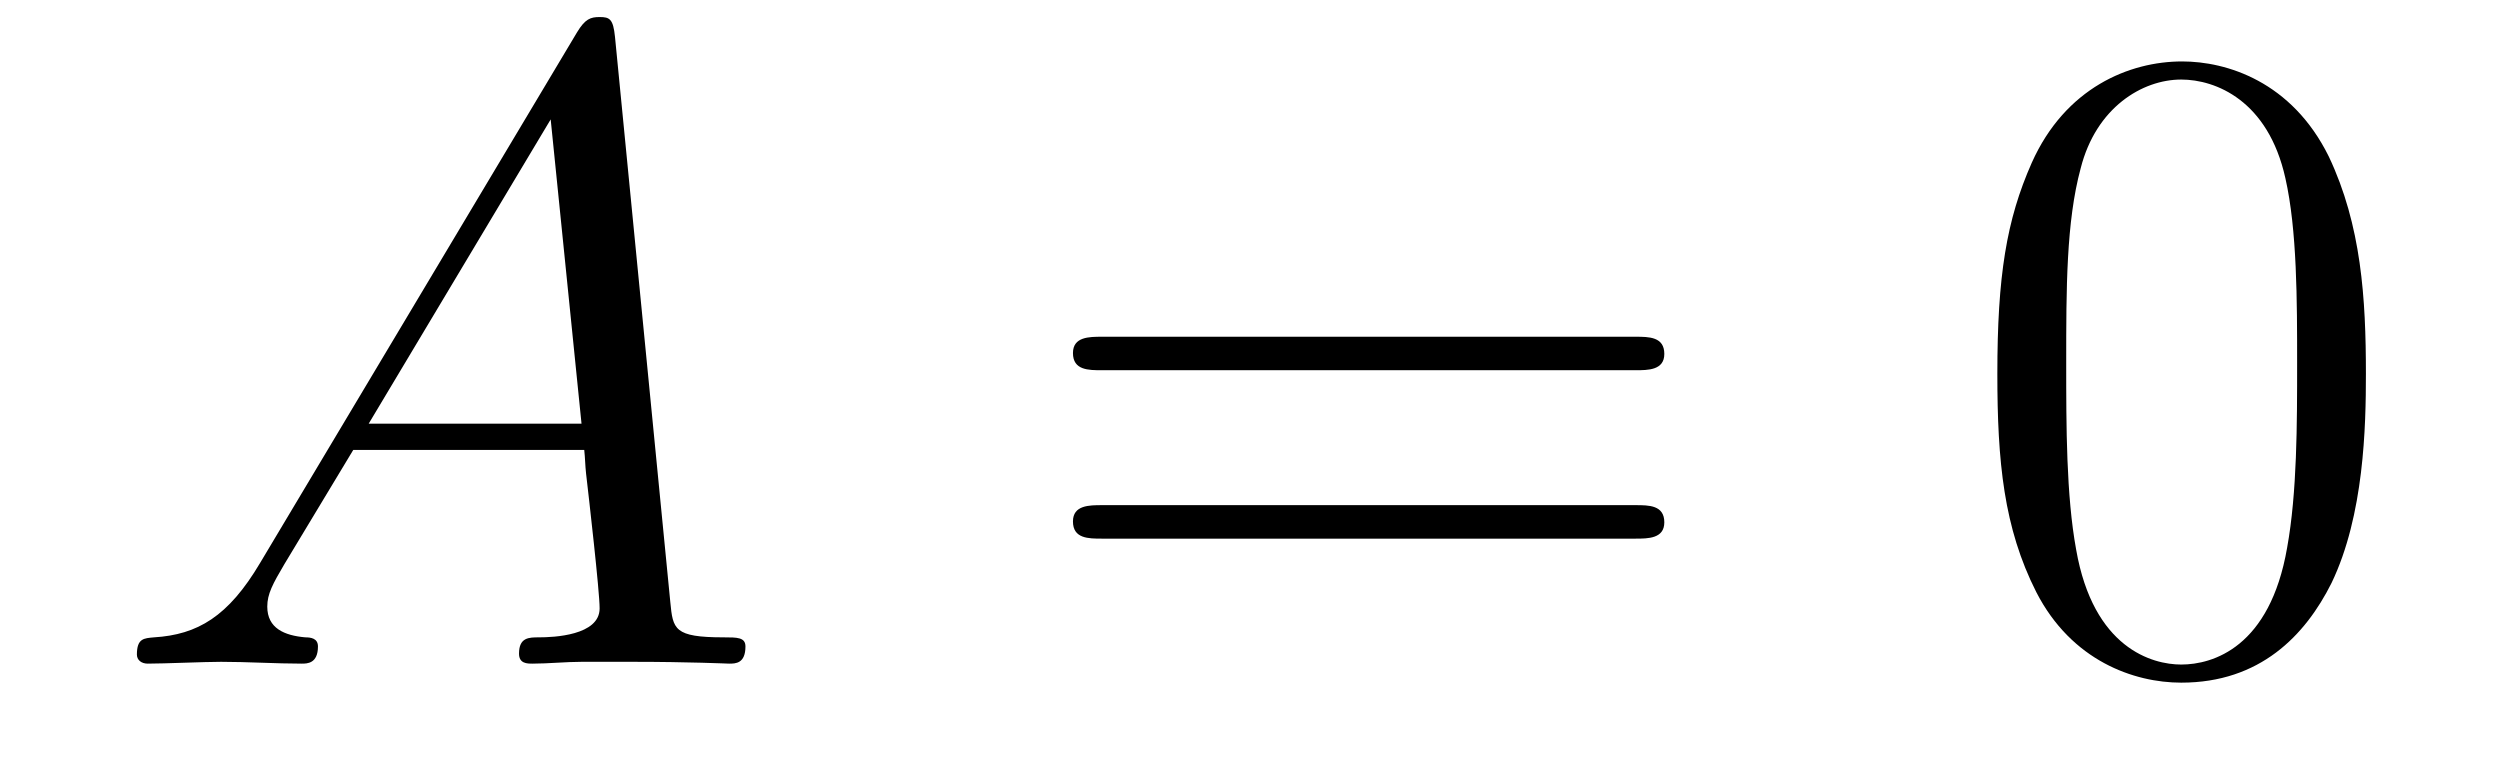 <?xml version='1.0' encoding='UTF-8'?>
<!-- This file was generated by dvisvgm 2.8.1 -->
<svg version='1.1' xmlns='http://www.w3.org/2000/svg' xmlns:xlink='http://www.w3.org/1999/xlink' width='33pt' height='10pt' viewBox='0 -10 33 10'>
<g id='page1'>
<g transform='matrix(1 0 0 -1 -127 653)'>
<path d='M130.432 655.567C130.014 654.862 129.608 654.622 129.033 654.587C128.902 654.575 128.807 654.575 128.807 654.36C128.807 654.288 128.866 654.24 128.95 654.24C129.165 654.24 129.703 654.264 129.918 654.264C130.265 654.264 130.647 654.24 130.982 654.24C131.054 654.24 131.197 654.24 131.197 654.467C131.197 654.575 131.102 654.587 131.03 654.587C130.755 654.611 130.528 654.706 130.528 654.993C130.528 655.16 130.6 655.292 130.755 655.555L131.663 657.061H134.712C134.724 656.953 134.724 656.858 134.736 656.75C134.772 656.44 134.915 655.196 134.915 654.969C134.915 654.611 134.305 654.587 134.114 654.587C133.983 654.587 133.851 654.587 133.851 654.372C133.851 654.24 133.959 654.24 134.03 654.24C134.233 654.24 134.473 654.264 134.676 654.264H135.357C136.087 654.264 136.613 654.24 136.624 654.24C136.708 654.24 136.84 654.24 136.84 654.467C136.84 654.587 136.732 654.587 136.553 654.587C135.895 654.587 135.883 654.694 135.848 655.053L135.118 662.512C135.094 662.751 135.047 662.775 134.915 662.775C134.795 662.775 134.724 662.751 134.616 662.572L130.432 655.567ZM131.867 657.408L134.269 661.424L134.676 657.408H131.867Z'/>
<path d='M148.587 658.113C148.754 658.113 148.969 658.113 148.969 658.328C148.969 658.555 148.766 658.555 148.587 658.555H141.546C141.378 658.555 141.163 658.555 141.163 658.34C141.163 658.113 141.367 658.113 141.546 658.113H148.587ZM148.587 655.89C148.754 655.89 148.969 655.89 148.969 656.105C148.969 656.332 148.766 656.332 148.587 656.332H141.546C141.378 656.332 141.163 656.332 141.163 656.117C141.163 655.89 141.367 655.89 141.546 655.89H148.587Z'/>
<path d='M158.23 658.065C158.23 659.058 158.171 660.026 157.74 660.934C157.25 661.927 156.389 662.189 155.804 662.189C155.11 662.189 154.262 661.843 153.819 660.851C153.485 660.097 153.365 659.356 153.365 658.065C153.365 656.906 153.449 656.033 153.879 655.184C154.345 654.276 155.17 653.989 155.792 653.989C156.832 653.989 157.429 654.611 157.776 655.304C158.207 656.2 158.23 657.372 158.23 658.065ZM155.792 654.228C155.409 654.228 154.632 654.443 154.405 655.746C154.274 656.463 154.274 657.372 154.274 658.209C154.274 659.189 154.274 660.073 154.465 660.779C154.668 661.58 155.278 661.95 155.792 661.95C156.246 661.95 156.939 661.675 157.167 660.648C157.322 659.966 157.322 659.022 157.322 658.209C157.322 657.408 157.322 656.499 157.19 655.77C156.963 654.455 156.21 654.228 155.792 654.228Z'/>
</g>
</g>
</svg>